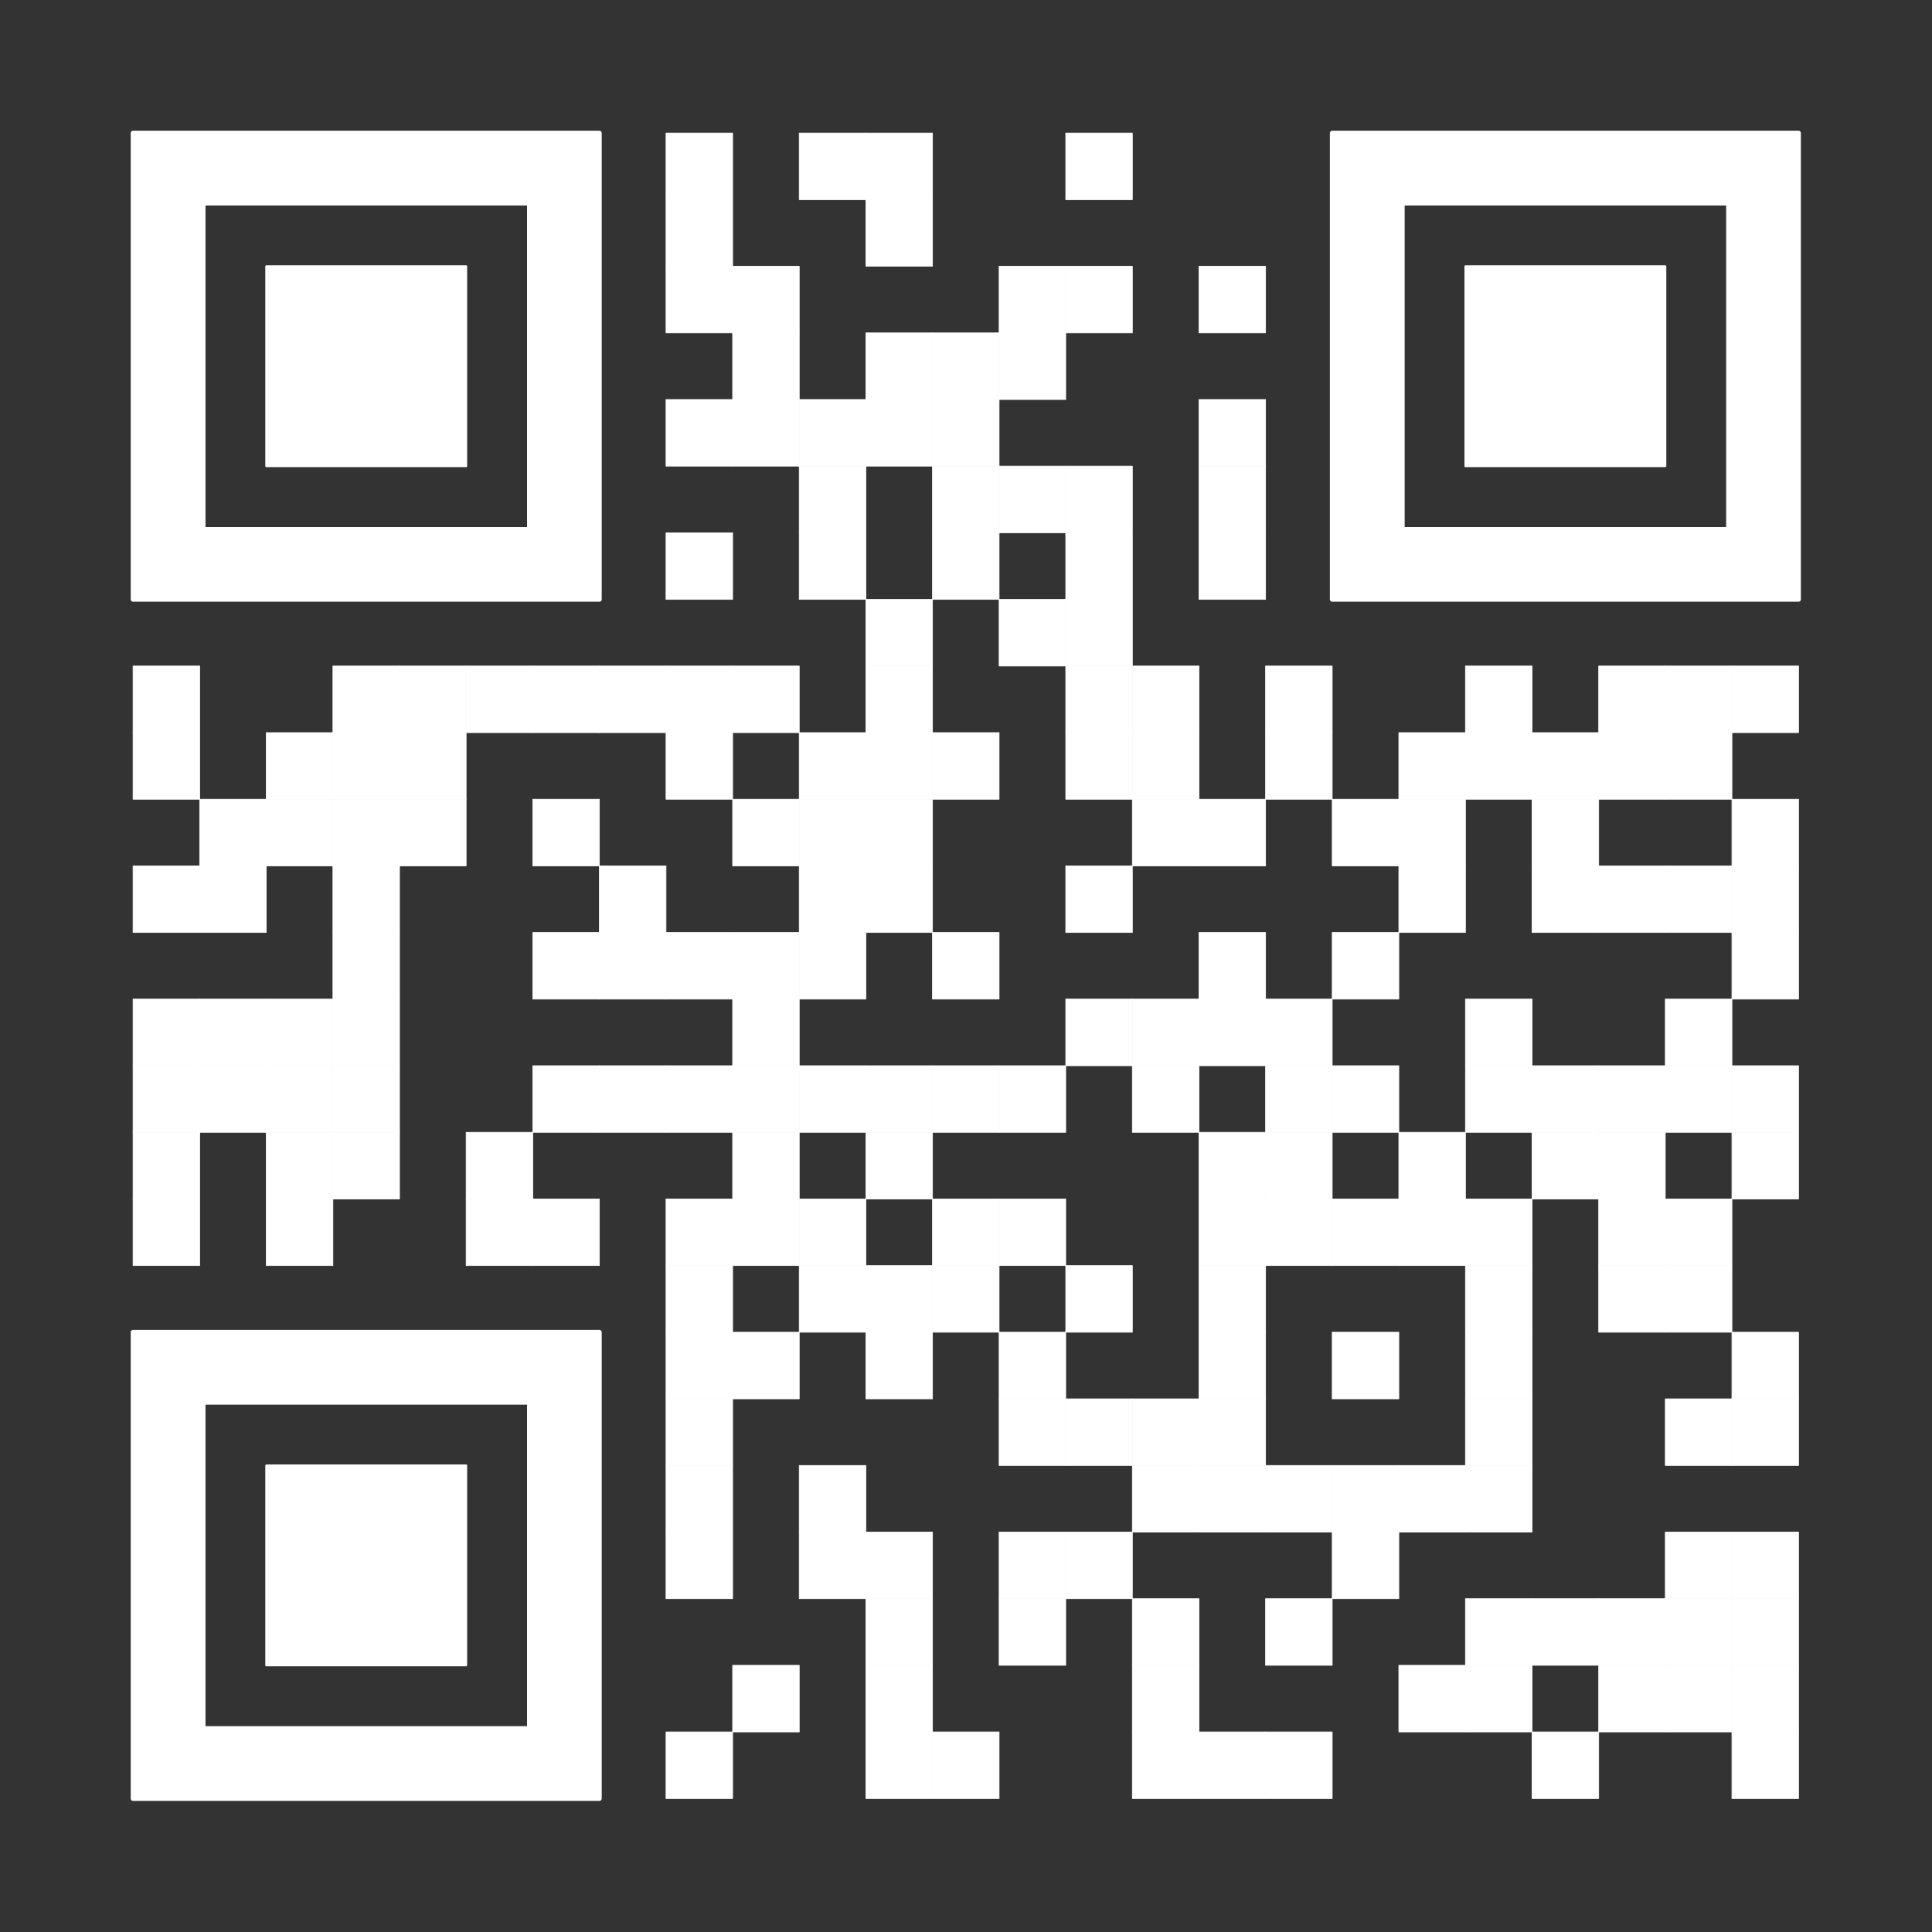 <?xml version="1.0" encoding="UTF-8" standalone="no"?>
<!DOCTYPE svg PUBLIC "-//W3C//DTD SVG 1.1//EN" "http://www.w3.org/Graphics/SVG/1.1/DTD/svg11.dtd">
<svg width="150" height="150" fill="#ffffff" stroke="#ffffff" viewBox="0 0 3545 3545" version="1.1" xmlns="http://www.w3.org/2000/svg" xmlns:xlink="http://www.w3.org/1999/xlink" xml:space="preserve" xmlns:serif="http://www.serif.com/" style="fill-rule:evenodd;clip-rule:evenodd;stroke-linejoin:round;stroke-miterlimit:2;">
    <rect x="0" y="0" width="3545" height="3545" fill="#333333" stroke="none"/>
    <g transform="matrix(1,0,0,1,-4605.82,-24439.3)">
        <g transform="matrix(1,0,0,1,0,29.528)">
            <g id="qr-code.svg" transform="matrix(1.528,0,0,1.528,6377.95,26181.9)">
                <g transform="matrix(1,0,0,1,-1160,-1160)">
                    <g transform="matrix(1,0,0,1,160,160)">
                        <g transform="matrix(0.8,0,0,0.8,640,0)">
                            <g>
                                <rect x="0" y="0" width="100" height="100"/>
                            </g>
                        </g>
                        <g transform="matrix(0.8,0,0,0.8,800,0)">
                            <g>
                                <rect x="0" y="0" width="100" height="100"/>
                            </g>
                        </g>
                        <g transform="matrix(0.8,0,0,0.8,880,0)">
                            <g>
                                <rect x="0" y="0" width="100" height="100"/>
                            </g>
                        </g>
                        <g transform="matrix(0.8,0,0,0.8,1120,0)">
                            <g>
                                <rect x="0" y="0" width="100" height="100"/>
                            </g>
                        </g>
                        <g transform="matrix(0.8,0,0,0.8,640,80)">
                            <g>
                                <rect x="0" y="0" width="100" height="100"/>
                            </g>
                        </g>
                        <g transform="matrix(0.8,0,0,0.8,880,80)">
                            <g>
                                <rect x="0" y="0" width="100" height="100"/>
                            </g>
                        </g>
                        <g transform="matrix(0.8,0,0,0.8,640,160)">
                            <g>
                                <rect x="0" y="0" width="100" height="100"/>
                            </g>
                        </g>
                        <g transform="matrix(0.8,0,0,0.8,720,160)">
                            <g>
                                <rect x="0" y="0" width="100" height="100"/>
                            </g>
                        </g>
                        <g transform="matrix(0.8,0,0,0.8,1040,160)">
                            <g>
                                <rect x="0" y="0" width="100" height="100"/>
                            </g>
                        </g>
                        <g transform="matrix(0.8,0,0,0.8,1120,160)">
                            <g>
                                <rect x="0" y="0" width="100" height="100"/>
                            </g>
                        </g>
                        <g transform="matrix(0.8,0,0,0.8,1280,160)">
                            <g>
                                <rect x="0" y="0" width="100" height="100"/>
                            </g>
                        </g>
                        <g transform="matrix(0.8,0,0,0.8,720,240)">
                            <g>
                                <rect x="0" y="0" width="100" height="100"/>
                            </g>
                        </g>
                        <g transform="matrix(0.8,0,0,0.8,880,240)">
                            <g>
                                <rect x="0" y="0" width="100" height="100"/>
                            </g>
                        </g>
                        <g transform="matrix(0.8,0,0,0.8,960,240)">
                            <g>
                                <rect x="0" y="0" width="100" height="100"/>
                            </g>
                        </g>
                        <g transform="matrix(0.8,0,0,0.8,1040,240)">
                            <g>
                                <rect x="0" y="0" width="100" height="100"/>
                            </g>
                        </g>
                        <g transform="matrix(0.8,0,0,0.8,640,320)">
                            <g>
                                <rect x="0" y="0" width="100" height="100"/>
                            </g>
                        </g>
                        <g transform="matrix(0.8,0,0,0.8,720,320)">
                            <g>
                                <rect x="0" y="0" width="100" height="100"/>
                            </g>
                        </g>
                        <g transform="matrix(0.8,0,0,0.8,800,320)">
                            <g>
                                <rect x="0" y="0" width="100" height="100"/>
                            </g>
                        </g>
                        <g transform="matrix(0.8,0,0,0.8,880,320)">
                            <g>
                                <rect x="0" y="0" width="100" height="100"/>
                            </g>
                        </g>
                        <g transform="matrix(0.8,0,0,0.8,960,320)">
                            <g>
                                <rect x="0" y="0" width="100" height="100"/>
                            </g>
                        </g>
                        <g transform="matrix(0.8,0,0,0.8,1280,320)">
                            <g>
                                <rect x="0" y="0" width="100" height="100"/>
                            </g>
                        </g>
                        <g transform="matrix(0.8,0,0,0.8,800,400)">
                            <g>
                                <rect x="0" y="0" width="100" height="100"/>
                            </g>
                        </g>
                        <g transform="matrix(0.8,0,0,0.8,960,400)">
                            <g>
                                <rect x="0" y="0" width="100" height="100"/>
                            </g>
                        </g>
                        <g transform="matrix(0.8,0,0,0.8,1040,400)">
                            <g>
                                <rect x="0" y="0" width="100" height="100"/>
                            </g>
                        </g>
                        <g transform="matrix(0.8,0,0,0.8,1120,400)">
                            <g>
                                <rect x="0" y="0" width="100" height="100"/>
                            </g>
                        </g>
                        <g transform="matrix(0.8,0,0,0.8,1280,400)">
                            <g>
                                <rect x="0" y="0" width="100" height="100"/>
                            </g>
                        </g>
                        <g transform="matrix(0.8,0,0,0.8,640,480)">
                            <g>
                                <rect x="0" y="0" width="100" height="100"/>
                            </g>
                        </g>
                        <g transform="matrix(0.8,0,0,0.8,800,480)">
                            <g>
                                <rect x="0" y="0" width="100" height="100"/>
                            </g>
                        </g>
                        <g transform="matrix(0.8,0,0,0.8,960,480)">
                            <g>
                                <rect x="0" y="0" width="100" height="100"/>
                            </g>
                        </g>
                        <g transform="matrix(0.8,0,0,0.8,1120,480)">
                            <g>
                                <rect x="0" y="0" width="100" height="100"/>
                            </g>
                        </g>
                        <g transform="matrix(0.8,0,0,0.8,1280,480)">
                            <g>
                                <rect x="0" y="0" width="100" height="100"/>
                            </g>
                        </g>
                        <g transform="matrix(0.8,0,0,0.8,880,560)">
                            <g>
                                <rect x="0" y="0" width="100" height="100"/>
                            </g>
                        </g>
                        <g transform="matrix(0.8,0,0,0.8,1040,560)">
                            <g>
                                <rect x="0" y="0" width="100" height="100"/>
                            </g>
                        </g>
                        <g transform="matrix(0.8,0,0,0.8,1120,560)">
                            <g>
                                <rect x="0" y="0" width="100" height="100"/>
                            </g>
                        </g>
                        <g transform="matrix(0.8,0,0,0.8,0,640)">
                            <g>
                                <rect x="0" y="0" width="100" height="100"/>
                            </g>
                        </g>
                        <g transform="matrix(0.8,0,0,0.8,240,640)">
                            <g>
                                <rect x="0" y="0" width="100" height="100"/>
                            </g>
                        </g>
                        <g transform="matrix(0.8,0,0,0.8,320,640)">
                            <g>
                                <rect x="0" y="0" width="100" height="100"/>
                            </g>
                        </g>
                        <g transform="matrix(0.8,0,0,0.8,400,640)">
                            <g>
                                <rect x="0" y="0" width="100" height="100"/>
                            </g>
                        </g>
                        <g transform="matrix(0.8,0,0,0.8,480,640)">
                            <g>
                                <rect x="0" y="0" width="100" height="100"/>
                            </g>
                        </g>
                        <g transform="matrix(0.8,0,0,0.8,560,640)">
                            <g>
                                <rect x="0" y="0" width="100" height="100"/>
                            </g>
                        </g>
                        <g transform="matrix(0.8,0,0,0.8,640,640)">
                            <g>
                                <rect x="0" y="0" width="100" height="100"/>
                            </g>
                        </g>
                        <g transform="matrix(0.8,0,0,0.8,720,640)">
                            <g>
                                <rect x="0" y="0" width="100" height="100"/>
                            </g>
                        </g>
                        <g transform="matrix(0.8,0,0,0.8,880,640)">
                            <g>
                                <rect x="0" y="0" width="100" height="100"/>
                            </g>
                        </g>
                        <g transform="matrix(0.8,0,0,0.8,1120,640)">
                            <g>
                                <rect x="0" y="0" width="100" height="100"/>
                            </g>
                        </g>
                        <g transform="matrix(0.8,0,0,0.8,1200,640)">
                            <g>
                                <rect x="0" y="0" width="100" height="100"/>
                            </g>
                        </g>
                        <g transform="matrix(0.8,0,0,0.8,1360,640)">
                            <g>
                                <rect x="0" y="0" width="100" height="100"/>
                            </g>
                        </g>
                        <g transform="matrix(0.8,0,0,0.8,1600,640)">
                            <g>
                                <rect x="0" y="0" width="100" height="100"/>
                            </g>
                        </g>
                        <g transform="matrix(0.8,0,0,0.8,1760,640)">
                            <g>
                                <rect x="0" y="0" width="100" height="100"/>
                            </g>
                        </g>
                        <g transform="matrix(0.8,0,0,0.8,1840,640)">
                            <g>
                                <rect x="0" y="0" width="100" height="100"/>
                            </g>
                        </g>
                        <g transform="matrix(0.8,0,0,0.8,1920,640)">
                            <g>
                                <rect x="0" y="0" width="100" height="100"/>
                            </g>
                        </g>
                        <g transform="matrix(0.8,0,0,0.8,0,720)">
                            <g>
                                <rect x="0" y="0" width="100" height="100"/>
                            </g>
                        </g>
                        <g transform="matrix(0.8,0,0,0.8,160,720)">
                            <g>
                                <rect x="0" y="0" width="100" height="100"/>
                            </g>
                        </g>
                        <g transform="matrix(0.8,0,0,0.8,240,720)">
                            <g>
                                <rect x="0" y="0" width="100" height="100"/>
                            </g>
                        </g>
                        <g transform="matrix(0.8,0,0,0.8,320,720)">
                            <g>
                                <rect x="0" y="0" width="100" height="100"/>
                            </g>
                        </g>
                        <g transform="matrix(0.8,0,0,0.8,640,720)">
                            <g>
                                <rect x="0" y="0" width="100" height="100"/>
                            </g>
                        </g>
                        <g transform="matrix(0.8,0,0,0.8,800,720)">
                            <g>
                                <rect x="0" y="0" width="100" height="100"/>
                            </g>
                        </g>
                        <g transform="matrix(0.8,0,0,0.8,880,720)">
                            <g>
                                <rect x="0" y="0" width="100" height="100"/>
                            </g>
                        </g>
                        <g transform="matrix(0.8,0,0,0.8,960,720)">
                            <g>
                                <rect x="0" y="0" width="100" height="100"/>
                            </g>
                        </g>
                        <g transform="matrix(0.8,0,0,0.8,1120,720)">
                            <g>
                                <rect x="0" y="0" width="100" height="100"/>
                            </g>
                        </g>
                        <g transform="matrix(0.8,0,0,0.8,1200,720)">
                            <g>
                                <rect x="0" y="0" width="100" height="100"/>
                            </g>
                        </g>
                        <g transform="matrix(0.8,0,0,0.8,1360,720)">
                            <g>
                                <rect x="0" y="0" width="100" height="100"/>
                            </g>
                        </g>
                        <g transform="matrix(0.8,0,0,0.8,1520,720)">
                            <g>
                                <rect x="0" y="0" width="100" height="100"/>
                            </g>
                        </g>
                        <g transform="matrix(0.8,0,0,0.8,1600,720)">
                            <g>
                                <rect x="0" y="0" width="100" height="100"/>
                            </g>
                        </g>
                        <g transform="matrix(0.8,0,0,0.8,1680,720)">
                            <g>
                                <rect x="0" y="0" width="100" height="100"/>
                            </g>
                        </g>
                        <g transform="matrix(0.8,0,0,0.8,1760,720)">
                            <g>
                                <rect x="0" y="0" width="100" height="100"/>
                            </g>
                        </g>
                        <g transform="matrix(0.8,0,0,0.8,1840,720)">
                            <g>
                                <rect x="0" y="0" width="100" height="100"/>
                            </g>
                        </g>
                        <g transform="matrix(0.8,0,0,0.8,80,800)">
                            <g>
                                <rect x="0" y="0" width="100" height="100"/>
                            </g>
                        </g>
                        <g transform="matrix(0.8,0,0,0.8,160,800)">
                            <g>
                                <rect x="0" y="0" width="100" height="100"/>
                            </g>
                        </g>
                        <g transform="matrix(0.8,0,0,0.8,240,800)">
                            <g>
                                <rect x="0" y="0" width="100" height="100"/>
                            </g>
                        </g>
                        <g transform="matrix(0.8,0,0,0.8,320,800)">
                            <g>
                                <rect x="0" y="0" width="100" height="100"/>
                            </g>
                        </g>
                        <g transform="matrix(0.8,0,0,0.8,480,800)">
                            <g>
                                <rect x="0" y="0" width="100" height="100"/>
                            </g>
                        </g>
                        <g transform="matrix(0.8,0,0,0.8,720,800)">
                            <g>
                                <rect x="0" y="0" width="100" height="100"/>
                            </g>
                        </g>
                        <g transform="matrix(0.8,0,0,0.8,800,800)">
                            <g>
                                <rect x="0" y="0" width="100" height="100"/>
                            </g>
                        </g>
                        <g transform="matrix(0.8,0,0,0.8,880,800)">
                            <g>
                                <rect x="0" y="0" width="100" height="100"/>
                            </g>
                        </g>
                        <g transform="matrix(0.8,0,0,0.8,1200,800)">
                            <g>
                                <rect x="0" y="0" width="100" height="100"/>
                            </g>
                        </g>
                        <g transform="matrix(0.8,0,0,0.8,1280,800)">
                            <g>
                                <rect x="0" y="0" width="100" height="100"/>
                            </g>
                        </g>
                        <g transform="matrix(0.8,0,0,0.8,1440,800)">
                            <g>
                                <rect x="0" y="0" width="100" height="100"/>
                            </g>
                        </g>
                        <g transform="matrix(0.8,0,0,0.8,1520,800)">
                            <g>
                                <rect x="0" y="0" width="100" height="100"/>
                            </g>
                        </g>
                        <g transform="matrix(0.8,0,0,0.8,1680,800)">
                            <g>
                                <rect x="0" y="0" width="100" height="100"/>
                            </g>
                        </g>
                        <g transform="matrix(0.8,0,0,0.8,1920,800)">
                            <g>
                                <rect x="0" y="0" width="100" height="100"/>
                            </g>
                        </g>
                        <g transform="matrix(0.8,0,0,0.8,0,880)">
                            <g>
                                <rect x="0" y="0" width="100" height="100"/>
                            </g>
                        </g>
                        <g transform="matrix(0.8,0,0,0.8,80,880)">
                            <g>
                                <rect x="0" y="0" width="100" height="100"/>
                            </g>
                        </g>
                        <g transform="matrix(0.8,0,0,0.8,240,880)">
                            <g>
                                <rect x="0" y="0" width="100" height="100"/>
                            </g>
                        </g>
                        <g transform="matrix(0.8,0,0,0.8,560,880)">
                            <g>
                                <rect x="0" y="0" width="100" height="100"/>
                            </g>
                        </g>
                        <g transform="matrix(0.8,0,0,0.8,800,880)">
                            <g>
                                <rect x="0" y="0" width="100" height="100"/>
                            </g>
                        </g>
                        <g transform="matrix(0.8,0,0,0.8,880,880)">
                            <g>
                                <rect x="0" y="0" width="100" height="100"/>
                            </g>
                        </g>
                        <g transform="matrix(0.8,0,0,0.8,1120,880)">
                            <g>
                                <rect x="0" y="0" width="100" height="100"/>
                            </g>
                        </g>
                        <g transform="matrix(0.8,0,0,0.8,1520,880)">
                            <g>
                                <rect x="0" y="0" width="100" height="100"/>
                            </g>
                        </g>
                        <g transform="matrix(0.8,0,0,0.8,1680,880)">
                            <g>
                                <rect x="0" y="0" width="100" height="100"/>
                            </g>
                        </g>
                        <g transform="matrix(0.8,0,0,0.8,1760,880)">
                            <g>
                                <rect x="0" y="0" width="100" height="100"/>
                            </g>
                        </g>
                        <g transform="matrix(0.8,0,0,0.8,1840,880)">
                            <g>
                                <rect x="0" y="0" width="100" height="100"/>
                            </g>
                        </g>
                        <g transform="matrix(0.8,0,0,0.8,1920,880)">
                            <g>
                                <rect x="0" y="0" width="100" height="100"/>
                            </g>
                        </g>
                        <g transform="matrix(0.8,0,0,0.8,240,960)">
                            <g>
                                <rect x="0" y="0" width="100" height="100"/>
                            </g>
                        </g>
                        <g transform="matrix(0.8,0,0,0.8,480,960)">
                            <g>
                                <rect x="0" y="0" width="100" height="100"/>
                            </g>
                        </g>
                        <g transform="matrix(0.8,0,0,0.8,560,960)">
                            <g>
                                <rect x="0" y="0" width="100" height="100"/>
                            </g>
                        </g>
                        <g transform="matrix(0.8,0,0,0.8,640,960)">
                            <g>
                                <rect x="0" y="0" width="100" height="100"/>
                            </g>
                        </g>
                        <g transform="matrix(0.8,0,0,0.8,720,960)">
                            <g>
                                <rect x="0" y="0" width="100" height="100"/>
                            </g>
                        </g>
                        <g transform="matrix(0.8,0,0,0.8,800,960)">
                            <g>
                                <rect x="0" y="0" width="100" height="100"/>
                            </g>
                        </g>
                        <g transform="matrix(0.8,0,0,0.8,960,960)">
                            <g>
                                <rect x="0" y="0" width="100" height="100"/>
                            </g>
                        </g>
                        <g transform="matrix(0.8,0,0,0.8,1280,960)">
                            <g>
                                <rect x="0" y="0" width="100" height="100"/>
                            </g>
                        </g>
                        <g transform="matrix(0.8,0,0,0.8,1440,960)">
                            <g>
                                <rect x="0" y="0" width="100" height="100"/>
                            </g>
                        </g>
                        <g transform="matrix(0.8,0,0,0.8,1920,960)">
                            <g>
                                <rect x="0" y="0" width="100" height="100"/>
                            </g>
                        </g>
                        <g transform="matrix(0.8,0,0,0.8,0,1040)">
                            <g>
                                <rect x="0" y="0" width="100" height="100"/>
                            </g>
                        </g>
                        <g transform="matrix(0.8,0,0,0.8,80,1040)">
                            <g>
                                <rect x="0" y="0" width="100" height="100"/>
                            </g>
                        </g>
                        <g transform="matrix(0.8,0,0,0.8,160,1040)">
                            <g>
                                <rect x="0" y="0" width="100" height="100"/>
                            </g>
                        </g>
                        <g transform="matrix(0.8,0,0,0.8,240,1040)">
                            <g>
                                <rect x="0" y="0" width="100" height="100"/>
                            </g>
                        </g>
                        <g transform="matrix(0.8,0,0,0.8,720,1040)">
                            <g>
                                <rect x="0" y="0" width="100" height="100"/>
                            </g>
                        </g>
                        <g transform="matrix(0.8,0,0,0.8,1120,1040)">
                            <g>
                                <rect x="0" y="0" width="100" height="100"/>
                            </g>
                        </g>
                        <g transform="matrix(0.8,0,0,0.8,1200,1040)">
                            <g>
                                <rect x="0" y="0" width="100" height="100"/>
                            </g>
                        </g>
                        <g transform="matrix(0.8,0,0,0.8,1280,1040)">
                            <g>
                                <rect x="0" y="0" width="100" height="100"/>
                            </g>
                        </g>
                        <g transform="matrix(0.8,0,0,0.8,1360,1040)">
                            <g>
                                <rect x="0" y="0" width="100" height="100"/>
                            </g>
                        </g>
                        <g transform="matrix(0.8,0,0,0.8,1600,1040)">
                            <g>
                                <rect x="0" y="0" width="100" height="100"/>
                            </g>
                        </g>
                        <g transform="matrix(0.8,0,0,0.8,1840,1040)">
                            <g>
                                <rect x="0" y="0" width="100" height="100"/>
                            </g>
                        </g>
                        <g transform="matrix(0.8,0,0,0.8,0,1120)">
                            <g>
                                <rect x="0" y="0" width="100" height="100"/>
                            </g>
                        </g>
                        <g transform="matrix(0.8,0,0,0.8,80,1120)">
                            <g>
                                <rect x="0" y="0" width="100" height="100"/>
                            </g>
                        </g>
                        <g transform="matrix(0.8,0,0,0.8,160,1120)">
                            <g>
                                <rect x="0" y="0" width="100" height="100"/>
                            </g>
                        </g>
                        <g transform="matrix(0.8,0,0,0.8,240,1120)">
                            <g>
                                <rect x="0" y="0" width="100" height="100"/>
                            </g>
                        </g>
                        <g transform="matrix(0.8,0,0,0.8,480,1120)">
                            <g>
                                <rect x="0" y="0" width="100" height="100"/>
                            </g>
                        </g>
                        <g transform="matrix(0.8,0,0,0.8,560,1120)">
                            <g>
                                <rect x="0" y="0" width="100" height="100"/>
                            </g>
                        </g>
                        <g transform="matrix(0.8,0,0,0.8,640,1120)">
                            <g>
                                <rect x="0" y="0" width="100" height="100"/>
                            </g>
                        </g>
                        <g transform="matrix(0.8,0,0,0.8,720,1120)">
                            <g>
                                <rect x="0" y="0" width="100" height="100"/>
                            </g>
                        </g>
                        <g transform="matrix(0.8,0,0,0.8,800,1120)">
                            <g>
                                <rect x="0" y="0" width="100" height="100"/>
                            </g>
                        </g>
                        <g transform="matrix(0.8,0,0,0.8,880,1120)">
                            <g>
                                <rect x="0" y="0" width="100" height="100"/>
                            </g>
                        </g>
                        <g transform="matrix(0.8,0,0,0.8,960,1120)">
                            <g>
                                <rect x="0" y="0" width="100" height="100"/>
                            </g>
                        </g>
                        <g transform="matrix(0.8,0,0,0.8,1040,1120)">
                            <g>
                                <rect x="0" y="0" width="100" height="100"/>
                            </g>
                        </g>
                        <g transform="matrix(0.8,0,0,0.8,1200,1120)">
                            <g>
                                <rect x="0" y="0" width="100" height="100"/>
                            </g>
                        </g>
                        <g transform="matrix(0.8,0,0,0.8,1360,1120)">
                            <g>
                                <rect x="0" y="0" width="100" height="100"/>
                            </g>
                        </g>
                        <g transform="matrix(0.8,0,0,0.8,1440,1120)">
                            <g>
                                <rect x="0" y="0" width="100" height="100"/>
                            </g>
                        </g>
                        <g transform="matrix(0.8,0,0,0.8,1600,1120)">
                            <g>
                                <rect x="0" y="0" width="100" height="100"/>
                            </g>
                        </g>
                        <g transform="matrix(0.8,0,0,0.8,1680,1120)">
                            <g>
                                <rect x="0" y="0" width="100" height="100"/>
                            </g>
                        </g>
                        <g transform="matrix(0.8,0,0,0.8,1760,1120)">
                            <g>
                                <rect x="0" y="0" width="100" height="100"/>
                            </g>
                        </g>
                        <g transform="matrix(0.8,0,0,0.8,1840,1120)">
                            <g>
                                <rect x="0" y="0" width="100" height="100"/>
                            </g>
                        </g>
                        <g transform="matrix(0.8,0,0,0.8,1920,1120)">
                            <g>
                                <rect x="0" y="0" width="100" height="100"/>
                            </g>
                        </g>
                        <g transform="matrix(0.8,0,0,0.8,0,1200)">
                            <g>
                                <rect x="0" y="0" width="100" height="100"/>
                            </g>
                        </g>
                        <g transform="matrix(0.8,0,0,0.8,160,1200)">
                            <g>
                                <rect x="0" y="0" width="100" height="100"/>
                            </g>
                        </g>
                        <g transform="matrix(0.8,0,0,0.8,240,1200)">
                            <g>
                                <rect x="0" y="0" width="100" height="100"/>
                            </g>
                        </g>
                        <g transform="matrix(0.8,0,0,0.8,400,1200)">
                            <g>
                                <rect x="0" y="0" width="100" height="100"/>
                            </g>
                        </g>
                        <g transform="matrix(0.8,0,0,0.8,720,1200)">
                            <g>
                                <rect x="0" y="0" width="100" height="100"/>
                            </g>
                        </g>
                        <g transform="matrix(0.8,0,0,0.8,880,1200)">
                            <g>
                                <rect x="0" y="0" width="100" height="100"/>
                            </g>
                        </g>
                        <g transform="matrix(0.8,0,0,0.8,1280,1200)">
                            <g>
                                <rect x="0" y="0" width="100" height="100"/>
                            </g>
                        </g>
                        <g transform="matrix(0.8,0,0,0.8,1360,1200)">
                            <g>
                                <rect x="0" y="0" width="100" height="100"/>
                            </g>
                        </g>
                        <g transform="matrix(0.8,0,0,0.8,1520,1200)">
                            <g>
                                <rect x="0" y="0" width="100" height="100"/>
                            </g>
                        </g>
                        <g transform="matrix(0.8,0,0,0.8,1680,1200)">
                            <g>
                                <rect x="0" y="0" width="100" height="100"/>
                            </g>
                        </g>
                        <g transform="matrix(0.8,0,0,0.8,1760,1200)">
                            <g>
                                <rect x="0" y="0" width="100" height="100"/>
                            </g>
                        </g>
                        <g transform="matrix(0.8,0,0,0.8,1920,1200)">
                            <g>
                                <rect x="0" y="0" width="100" height="100"/>
                            </g>
                        </g>
                        <g transform="matrix(0.8,0,0,0.8,0,1280)">
                            <g>
                                <rect x="0" y="0" width="100" height="100"/>
                            </g>
                        </g>
                        <g transform="matrix(0.8,0,0,0.8,160,1280)">
                            <g>
                                <rect x="0" y="0" width="100" height="100"/>
                            </g>
                        </g>
                        <g transform="matrix(0.8,0,0,0.8,400,1280)">
                            <g>
                                <rect x="0" y="0" width="100" height="100"/>
                            </g>
                        </g>
                        <g transform="matrix(0.8,0,0,0.8,480,1280)">
                            <g>
                                <rect x="0" y="0" width="100" height="100"/>
                            </g>
                        </g>
                        <g transform="matrix(0.8,0,0,0.8,640,1280)">
                            <g>
                                <rect x="0" y="0" width="100" height="100"/>
                            </g>
                        </g>
                        <g transform="matrix(0.8,0,0,0.8,720,1280)">
                            <g>
                                <rect x="0" y="0" width="100" height="100"/>
                            </g>
                        </g>
                        <g transform="matrix(0.8,0,0,0.8,800,1280)">
                            <g>
                                <rect x="0" y="0" width="100" height="100"/>
                            </g>
                        </g>
                        <g transform="matrix(0.8,0,0,0.8,960,1280)">
                            <g>
                                <rect x="0" y="0" width="100" height="100"/>
                            </g>
                        </g>
                        <g transform="matrix(0.8,0,0,0.8,1040,1280)">
                            <g>
                                <rect x="0" y="0" width="100" height="100"/>
                            </g>
                        </g>
                        <g transform="matrix(0.8,0,0,0.8,1280,1280)">
                            <g>
                                <rect x="0" y="0" width="100" height="100"/>
                            </g>
                        </g>
                        <g transform="matrix(0.8,0,0,0.8,1360,1280)">
                            <g>
                                <rect x="0" y="0" width="100" height="100"/>
                            </g>
                        </g>
                        <g transform="matrix(0.8,0,0,0.8,1440,1280)">
                            <g>
                                <rect x="0" y="0" width="100" height="100"/>
                            </g>
                        </g>
                        <g transform="matrix(0.8,0,0,0.8,1520,1280)">
                            <g>
                                <rect x="0" y="0" width="100" height="100"/>
                            </g>
                        </g>
                        <g transform="matrix(0.8,0,0,0.8,1600,1280)">
                            <g>
                                <rect x="0" y="0" width="100" height="100"/>
                            </g>
                        </g>
                        <g transform="matrix(0.8,0,0,0.8,1760,1280)">
                            <g>
                                <rect x="0" y="0" width="100" height="100"/>
                            </g>
                        </g>
                        <g transform="matrix(0.8,0,0,0.8,1840,1280)">
                            <g>
                                <rect x="0" y="0" width="100" height="100"/>
                            </g>
                        </g>
                        <g transform="matrix(0.8,0,0,0.8,640,1360)">
                            <g>
                                <rect x="0" y="0" width="100" height="100"/>
                            </g>
                        </g>
                        <g transform="matrix(0.8,0,0,0.8,800,1360)">
                            <g>
                                <rect x="0" y="0" width="100" height="100"/>
                            </g>
                        </g>
                        <g transform="matrix(0.8,0,0,0.8,880,1360)">
                            <g>
                                <rect x="0" y="0" width="100" height="100"/>
                            </g>
                        </g>
                        <g transform="matrix(0.8,0,0,0.8,960,1360)">
                            <g>
                                <rect x="0" y="0" width="100" height="100"/>
                            </g>
                        </g>
                        <g transform="matrix(0.8,0,0,0.8,1120,1360)">
                            <g>
                                <rect x="0" y="0" width="100" height="100"/>
                            </g>
                        </g>
                        <g transform="matrix(0.8,0,0,0.8,1280,1360)">
                            <g>
                                <rect x="0" y="0" width="100" height="100"/>
                            </g>
                        </g>
                        <g transform="matrix(0.8,0,0,0.8,1600,1360)">
                            <g>
                                <rect x="0" y="0" width="100" height="100"/>
                            </g>
                        </g>
                        <g transform="matrix(0.8,0,0,0.8,1760,1360)">
                            <g>
                                <rect x="0" y="0" width="100" height="100"/>
                            </g>
                        </g>
                        <g transform="matrix(0.8,0,0,0.8,1840,1360)">
                            <g>
                                <rect x="0" y="0" width="100" height="100"/>
                            </g>
                        </g>
                        <g transform="matrix(0.8,0,0,0.8,640,1440)">
                            <g>
                                <rect x="0" y="0" width="100" height="100"/>
                            </g>
                        </g>
                        <g transform="matrix(0.8,0,0,0.8,720,1440)">
                            <g>
                                <rect x="0" y="0" width="100" height="100"/>
                            </g>
                        </g>
                        <g transform="matrix(0.8,0,0,0.8,880,1440)">
                            <g>
                                <rect x="0" y="0" width="100" height="100"/>
                            </g>
                        </g>
                        <g transform="matrix(0.8,0,0,0.8,1040,1440)">
                            <g>
                                <rect x="0" y="0" width="100" height="100"/>
                            </g>
                        </g>
                        <g transform="matrix(0.8,0,0,0.8,1280,1440)">
                            <g>
                                <rect x="0" y="0" width="100" height="100"/>
                            </g>
                        </g>
                        <g transform="matrix(0.8,0,0,0.8,1440,1440)">
                            <g>
                                <rect x="0" y="0" width="100" height="100"/>
                            </g>
                        </g>
                        <g transform="matrix(0.8,0,0,0.8,1600,1440)">
                            <g>
                                <rect x="0" y="0" width="100" height="100"/>
                            </g>
                        </g>
                        <g transform="matrix(0.8,0,0,0.8,1920,1440)">
                            <g>
                                <rect x="0" y="0" width="100" height="100"/>
                            </g>
                        </g>
                        <g transform="matrix(0.8,0,0,0.8,640,1520)">
                            <g>
                                <rect x="0" y="0" width="100" height="100"/>
                            </g>
                        </g>
                        <g transform="matrix(0.8,0,0,0.8,1040,1520)">
                            <g>
                                <rect x="0" y="0" width="100" height="100"/>
                            </g>
                        </g>
                        <g transform="matrix(0.8,0,0,0.8,1120,1520)">
                            <g>
                                <rect x="0" y="0" width="100" height="100"/>
                            </g>
                        </g>
                        <g transform="matrix(0.8,0,0,0.8,1200,1520)">
                            <g>
                                <rect x="0" y="0" width="100" height="100"/>
                            </g>
                        </g>
                        <g transform="matrix(0.8,0,0,0.8,1280,1520)">
                            <g>
                                <rect x="0" y="0" width="100" height="100"/>
                            </g>
                        </g>
                        <g transform="matrix(0.8,0,0,0.8,1600,1520)">
                            <g>
                                <rect x="0" y="0" width="100" height="100"/>
                            </g>
                        </g>
                        <g transform="matrix(0.8,0,0,0.8,1840,1520)">
                            <g>
                                <rect x="0" y="0" width="100" height="100"/>
                            </g>
                        </g>
                        <g transform="matrix(0.8,0,0,0.8,1920,1520)">
                            <g>
                                <rect x="0" y="0" width="100" height="100"/>
                            </g>
                        </g>
                        <g transform="matrix(0.8,0,0,0.8,640,1600)">
                            <g>
                                <rect x="0" y="0" width="100" height="100"/>
                            </g>
                        </g>
                        <g transform="matrix(0.8,0,0,0.8,800,1600)">
                            <g>
                                <rect x="0" y="0" width="100" height="100"/>
                            </g>
                        </g>
                        <g transform="matrix(0.8,0,0,0.8,1200,1600)">
                            <g>
                                <rect x="0" y="0" width="100" height="100"/>
                            </g>
                        </g>
                        <g transform="matrix(0.8,0,0,0.8,1280,1600)">
                            <g>
                                <rect x="0" y="0" width="100" height="100"/>
                            </g>
                        </g>
                        <g transform="matrix(0.8,0,0,0.8,1360,1600)">
                            <g>
                                <rect x="0" y="0" width="100" height="100"/>
                            </g>
                        </g>
                        <g transform="matrix(0.8,0,0,0.8,1440,1600)">
                            <g>
                                <rect x="0" y="0" width="100" height="100"/>
                            </g>
                        </g>
                        <g transform="matrix(0.8,0,0,0.8,1520,1600)">
                            <g>
                                <rect x="0" y="0" width="100" height="100"/>
                            </g>
                        </g>
                        <g transform="matrix(0.8,0,0,0.8,1600,1600)">
                            <g>
                                <rect x="0" y="0" width="100" height="100"/>
                            </g>
                        </g>
                        <g transform="matrix(0.8,0,0,0.8,640,1680)">
                            <g>
                                <rect x="0" y="0" width="100" height="100"/>
                            </g>
                        </g>
                        <g transform="matrix(0.8,0,0,0.8,800,1680)">
                            <g>
                                <rect x="0" y="0" width="100" height="100"/>
                            </g>
                        </g>
                        <g transform="matrix(0.8,0,0,0.8,880,1680)">
                            <g>
                                <rect x="0" y="0" width="100" height="100"/>
                            </g>
                        </g>
                        <g transform="matrix(0.8,0,0,0.8,1040,1680)">
                            <g>
                                <rect x="0" y="0" width="100" height="100"/>
                            </g>
                        </g>
                        <g transform="matrix(0.8,0,0,0.8,1120,1680)">
                            <g>
                                <rect x="0" y="0" width="100" height="100"/>
                            </g>
                        </g>
                        <g transform="matrix(0.8,0,0,0.8,1440,1680)">
                            <g>
                                <rect x="0" y="0" width="100" height="100"/>
                            </g>
                        </g>
                        <g transform="matrix(0.8,0,0,0.8,1840,1680)">
                            <g>
                                <rect x="0" y="0" width="100" height="100"/>
                            </g>
                        </g>
                        <g transform="matrix(0.8,0,0,0.8,1920,1680)">
                            <g>
                                <rect x="0" y="0" width="100" height="100"/>
                            </g>
                        </g>
                        <g transform="matrix(0.8,0,0,0.8,880,1760)">
                            <g>
                                <rect x="0" y="0" width="100" height="100"/>
                            </g>
                        </g>
                        <g transform="matrix(0.8,0,0,0.8,1040,1760)">
                            <g>
                                <rect x="0" y="0" width="100" height="100"/>
                            </g>
                        </g>
                        <g transform="matrix(0.8,0,0,0.8,1200,1760)">
                            <g>
                                <rect x="0" y="0" width="100" height="100"/>
                            </g>
                        </g>
                        <g transform="matrix(0.8,0,0,0.8,1360,1760)">
                            <g>
                                <rect x="0" y="0" width="100" height="100"/>
                            </g>
                        </g>
                        <g transform="matrix(0.8,0,0,0.8,1600,1760)">
                            <g>
                                <rect x="0" y="0" width="100" height="100"/>
                            </g>
                        </g>
                        <g transform="matrix(0.8,0,0,0.8,1680,1760)">
                            <g>
                                <rect x="0" y="0" width="100" height="100"/>
                            </g>
                        </g>
                        <g transform="matrix(0.8,0,0,0.8,1760,1760)">
                            <g>
                                <rect x="0" y="0" width="100" height="100"/>
                            </g>
                        </g>
                        <g transform="matrix(0.8,0,0,0.8,1840,1760)">
                            <g>
                                <rect x="0" y="0" width="100" height="100"/>
                            </g>
                        </g>
                        <g transform="matrix(0.8,0,0,0.8,1920,1760)">
                            <g>
                                <rect x="0" y="0" width="100" height="100"/>
                            </g>
                        </g>
                        <g transform="matrix(0.8,0,0,0.8,720,1840)">
                            <g>
                                <rect x="0" y="0" width="100" height="100"/>
                            </g>
                        </g>
                        <g transform="matrix(0.8,0,0,0.8,880,1840)">
                            <g>
                                <rect x="0" y="0" width="100" height="100"/>
                            </g>
                        </g>
                        <g transform="matrix(0.8,0,0,0.8,1200,1840)">
                            <g>
                                <rect x="0" y="0" width="100" height="100"/>
                            </g>
                        </g>
                        <g transform="matrix(0.8,0,0,0.8,1520,1840)">
                            <g>
                                <rect x="0" y="0" width="100" height="100"/>
                            </g>
                        </g>
                        <g transform="matrix(0.8,0,0,0.8,1600,1840)">
                            <g>
                                <rect x="0" y="0" width="100" height="100"/>
                            </g>
                        </g>
                        <g transform="matrix(0.8,0,0,0.8,1760,1840)">
                            <g>
                                <rect x="0" y="0" width="100" height="100"/>
                            </g>
                        </g>
                        <g transform="matrix(0.8,0,0,0.8,1840,1840)">
                            <g>
                                <rect x="0" y="0" width="100" height="100"/>
                            </g>
                        </g>
                        <g transform="matrix(0.8,0,0,0.8,1920,1840)">
                            <g>
                                <rect x="0" y="0" width="100" height="100"/>
                            </g>
                        </g>
                        <g transform="matrix(0.8,0,0,0.8,640,1920)">
                            <g>
                                <rect x="0" y="0" width="100" height="100"/>
                            </g>
                        </g>
                        <g transform="matrix(0.8,0,0,0.8,880,1920)">
                            <g>
                                <rect x="0" y="0" width="100" height="100"/>
                            </g>
                        </g>
                        <g transform="matrix(0.8,0,0,0.8,960,1920)">
                            <g>
                                <rect x="0" y="0" width="100" height="100"/>
                            </g>
                        </g>
                        <g transform="matrix(0.8,0,0,0.8,1200,1920)">
                            <g>
                                <rect x="0" y="0" width="100" height="100"/>
                            </g>
                        </g>
                        <g transform="matrix(0.8,0,0,0.8,1280,1920)">
                            <g>
                                <rect x="0" y="0" width="100" height="100"/>
                            </g>
                        </g>
                        <g transform="matrix(0.8,0,0,0.8,1360,1920)">
                            <g>
                                <rect x="0" y="0" width="100" height="100"/>
                            </g>
                        </g>
                        <g transform="matrix(0.8,0,0,0.8,1680,1920)">
                            <g>
                                <rect x="0" y="0" width="100" height="100"/>
                            </g>
                        </g>
                        <g transform="matrix(0.8,0,0,0.8,1920,1920)">
                            <g>
                                <rect x="0" y="0" width="100" height="100"/>
                            </g>
                        </g>
                        <g transform="matrix(5.6,0,0,5.6,0,0)">
                            <g>
                                <g>
                                    <rect x="15" y="15" width="70" height="70" style="fill:none;"/>
                                    <path d="M100,0L0,0L0,100L100,100L100,0ZM85,85L15,85L15,15L85,15L85,85Z" style="fill-rule:nonzero;"/>
                                </g>
                            </g>
                        </g>
                        <g transform="matrix(5.6,0,0,5.6,1440,0)">
                            <g>
                                <g>
                                    <rect x="15" y="15" width="70" height="70" style="fill:none;"/>
                                    <path d="M100,0L0,0L0,100L100,100L100,0ZM85,85L15,85L15,15L85,15L85,85Z" style="fill-rule:nonzero;"/>
                                </g>
                            </g>
                        </g>
                        <g transform="matrix(5.6,0,0,5.6,0,1440)">
                            <g>
                                <g>
                                    <rect x="15" y="15" width="70" height="70" style="fill:none;"/>
                                    <path d="M100,0L0,0L0,100L100,100L100,0ZM85,85L15,85L15,15L85,15L85,85Z" style="fill-rule:nonzero;"/>
                                </g>
                            </g>
                        </g>
                        <g transform="matrix(2.4,0,0,2.4,160,160)">
                            <g>
                                <rect x="0" y="0" width="100" height="100"/>
                            </g>
                        </g>
                        <g transform="matrix(2.4,0,0,2.4,1600,160)">
                            <g>
                                <rect x="0" y="0" width="100" height="100"/>
                            </g>
                        </g>
                        <g transform="matrix(2.4,0,0,2.4,160,1600)">
                            <g>
                                <rect x="0" y="0" width="100" height="100"/>
                            </g>
                        </g>
                    </g>
                </g>
            </g>
        </g>
    </g>
</svg>
